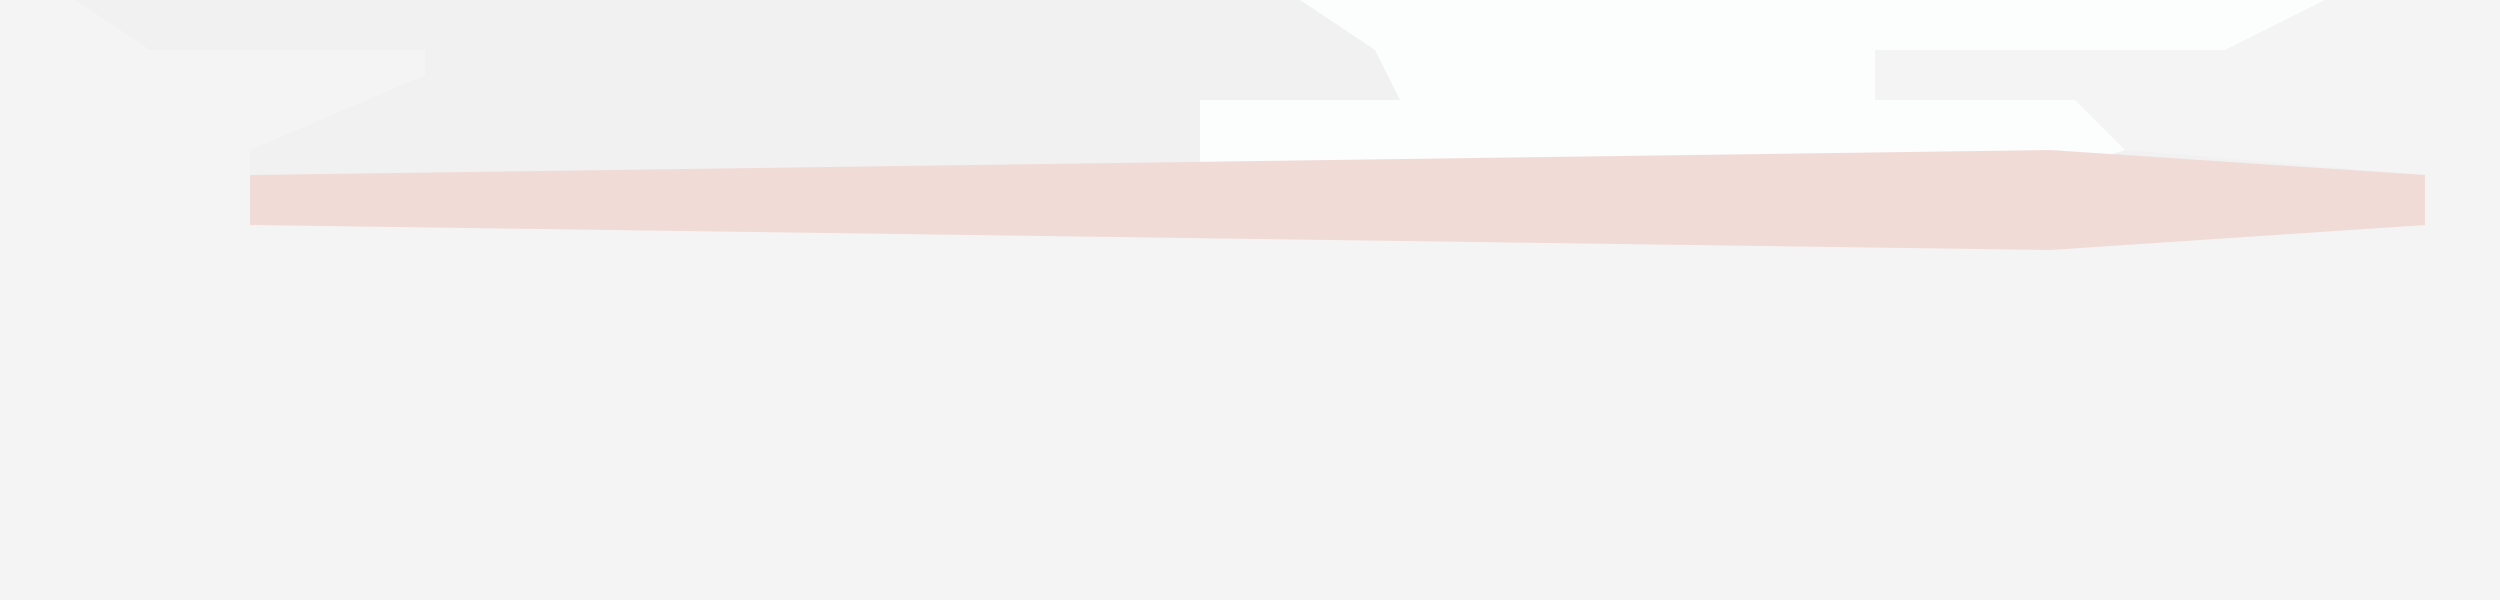<?xml version="1.0" encoding="UTF-8"?>
<svg version="1.1" xmlns="http://www.w3.org/2000/svg" width="100" height="24">
<path d="M0,0 L100,0 L100,24 L0,24 Z " fill="#F4F4F4" transform="translate(0,0)"/>
<path d="M0,0 L49,0 L53,2 L53,4 L45,5 L45,6 L82,6 L94,7 L94,9 L79,10 L7,9 L7,6 L14,3 L14,2 L3,2 Z " fill="#F2F1F1" transform="translate(3,0)"/>
<path d="M0,0 L41,0 L37,2 L23,2 L23,4 L31,4 L33,6 L30,7 L-4,7 L-4,4 L4,4 L3,2 Z " fill="#FCFDFD" transform="translate(52,0)"/>
<path d="M0,0 L15,1 L15,3 L0,4 L-72,3 L-72,1 Z " fill="#F0DBD7" transform="translate(82,6)"/>
</svg>
